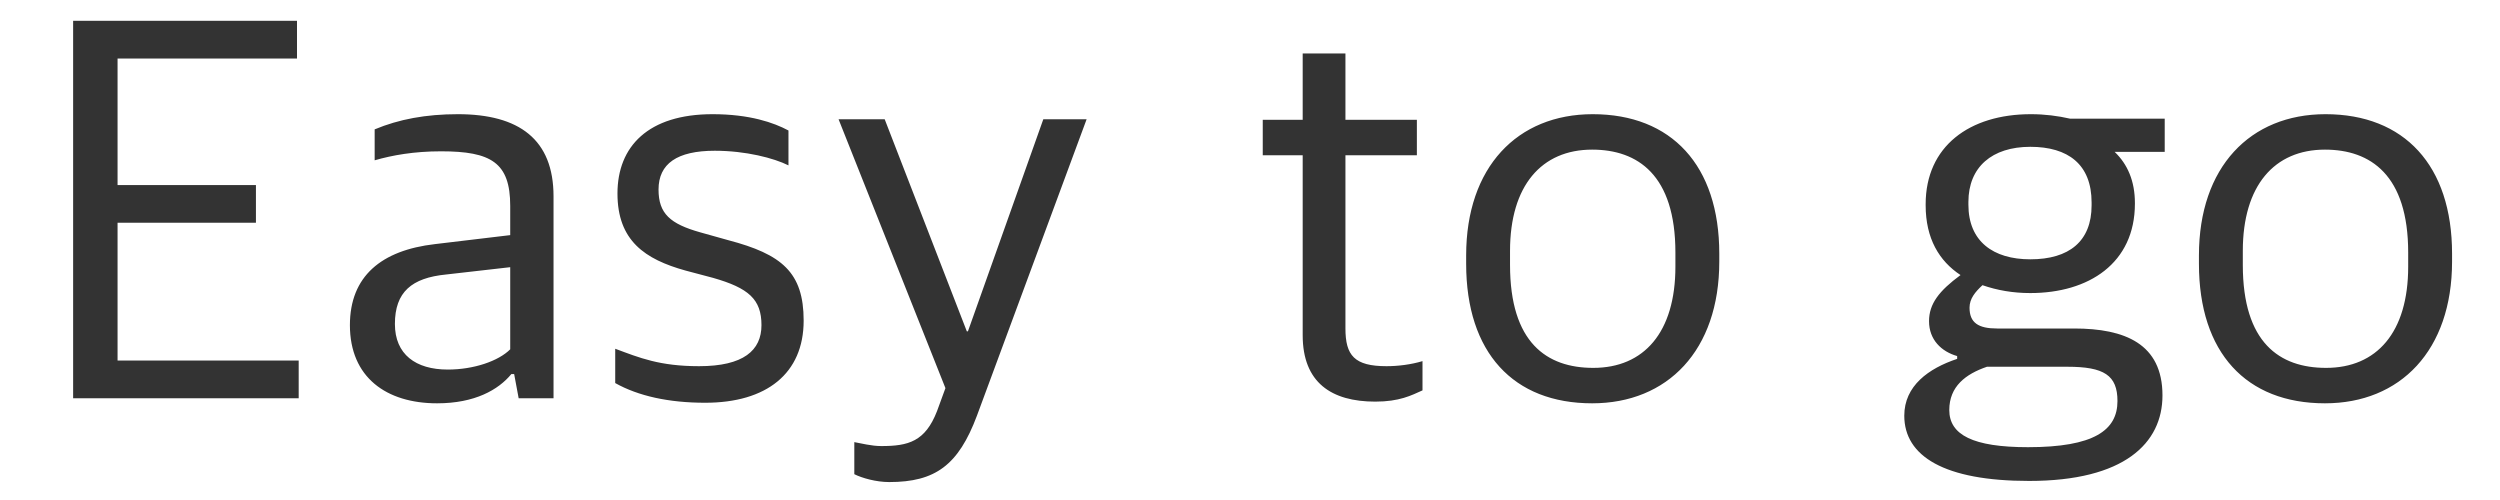 <svg width="80" height="16" viewBox="0 0 80 16" fill="none" xmlns="http://www.w3.org/2000/svg">
<path d="M2.34 12.744V0.666H9.504V1.872H3.762V5.922H8.19V7.128H3.762V11.538H9.558V12.744H2.34ZM13.987 12.906C12.367 12.906 11.197 12.078 11.197 10.404C11.197 8.838 12.205 8.01 13.915 7.812L16.327 7.524V6.588C16.327 5.202 15.715 4.842 14.113 4.842C13.249 4.842 12.547 4.968 11.989 5.13V4.14C12.763 3.816 13.627 3.654 14.653 3.654C16.615 3.654 17.713 4.464 17.713 6.282V12.744H16.597L16.453 11.97H16.363C15.949 12.474 15.193 12.906 13.987 12.906ZM14.329 11.826C15.157 11.826 15.949 11.556 16.327 11.178V8.55L14.275 8.784C13.177 8.892 12.637 9.342 12.637 10.368C12.637 11.34 13.303 11.826 14.329 11.826ZM22.567 12.888C21.397 12.888 20.425 12.672 19.687 12.258V11.16C20.461 11.448 21.109 11.718 22.369 11.718C23.791 11.718 24.367 11.214 24.367 10.404C24.367 9.576 23.953 9.216 22.819 8.892L21.937 8.658C20.641 8.298 19.759 7.704 19.759 6.192C19.759 4.68 20.749 3.654 22.801 3.654C23.989 3.654 24.763 3.924 25.231 4.176V5.292C24.763 5.058 23.863 4.824 22.873 4.824C21.667 4.824 21.073 5.238 21.073 6.066C21.073 6.84 21.451 7.164 22.405 7.434L23.305 7.686C25.015 8.136 25.717 8.712 25.717 10.26C25.717 11.952 24.529 12.888 22.567 12.888ZM28.454 15.426C28.04 15.426 27.59 15.3 27.338 15.174V14.148C27.554 14.184 27.878 14.274 28.202 14.274C29.066 14.274 29.606 14.13 29.984 13.158L30.254 12.42L26.834 3.816H28.31L30.938 10.602H30.974L33.386 3.816H34.772L31.262 13.302C30.668 14.886 29.93 15.426 28.454 15.426ZM44.008 12.852C42.604 12.852 41.686 12.24 41.686 10.728V4.968H40.408V3.834H41.686V1.71H43.054V3.834H45.34V4.968H43.054V10.512C43.054 11.376 43.342 11.718 44.368 11.718C44.746 11.718 45.16 11.664 45.52 11.556V12.492C45.16 12.654 44.782 12.852 44.008 12.852ZM50.949 12.906C48.429 12.906 46.917 11.286 46.917 8.442V8.172C46.917 5.346 48.555 3.654 50.967 3.654C53.487 3.654 55.017 5.292 55.017 8.118V8.37C55.017 11.214 53.361 12.906 50.949 12.906ZM50.985 11.772C52.605 11.772 53.613 10.638 53.613 8.532V8.082C53.613 5.598 52.407 4.788 50.949 4.788C49.329 4.788 48.321 5.94 48.321 8.028V8.478C48.321 10.962 49.491 11.772 50.985 11.772ZM64.933 15.39C62.215 15.39 60.937 14.598 60.937 13.302C60.937 12.348 61.711 11.79 62.629 11.484V11.394C62.125 11.25 61.729 10.872 61.729 10.278C61.729 9.72 62.053 9.306 62.737 8.802C62.053 8.352 61.621 7.632 61.621 6.57V6.534C61.621 4.68 63.025 3.654 64.987 3.654C65.437 3.654 65.851 3.708 66.247 3.798H69.271V4.86H67.669C68.083 5.256 68.317 5.796 68.317 6.498V6.516C68.317 8.424 66.841 9.378 64.969 9.378C64.411 9.378 63.907 9.288 63.439 9.126C63.205 9.342 63.025 9.558 63.025 9.846C63.025 10.332 63.313 10.512 63.907 10.512H66.373C67.993 10.512 69.199 10.998 69.199 12.654C69.199 14.184 67.975 15.39 64.933 15.39ZM64.897 14.31C67.003 14.31 67.759 13.77 67.759 12.834C67.759 12.006 67.327 11.736 66.157 11.736H63.583C62.899 11.97 62.377 12.366 62.377 13.122C62.377 13.914 63.133 14.31 64.897 14.31ZM64.969 8.298C66.211 8.298 66.931 7.722 66.931 6.57V6.48C66.931 5.256 66.175 4.698 64.969 4.698C63.745 4.698 62.989 5.346 62.989 6.462V6.552C62.989 7.722 63.781 8.298 64.969 8.298ZM74.398 12.906C71.878 12.906 70.366 11.286 70.366 8.442V8.172C70.366 5.346 72.004 3.654 74.416 3.654C76.936 3.654 78.466 5.292 78.466 8.118V8.37C78.466 11.214 76.81 12.906 74.398 12.906ZM74.434 11.772C76.054 11.772 77.062 10.638 77.062 8.532V8.082C77.062 5.598 75.856 4.788 74.398 4.788C72.778 4.788 71.77 5.94 71.77 8.028V8.478C71.77 10.962 72.94 11.772 74.434 11.772Z" fill="#333333"/>
</svg>
